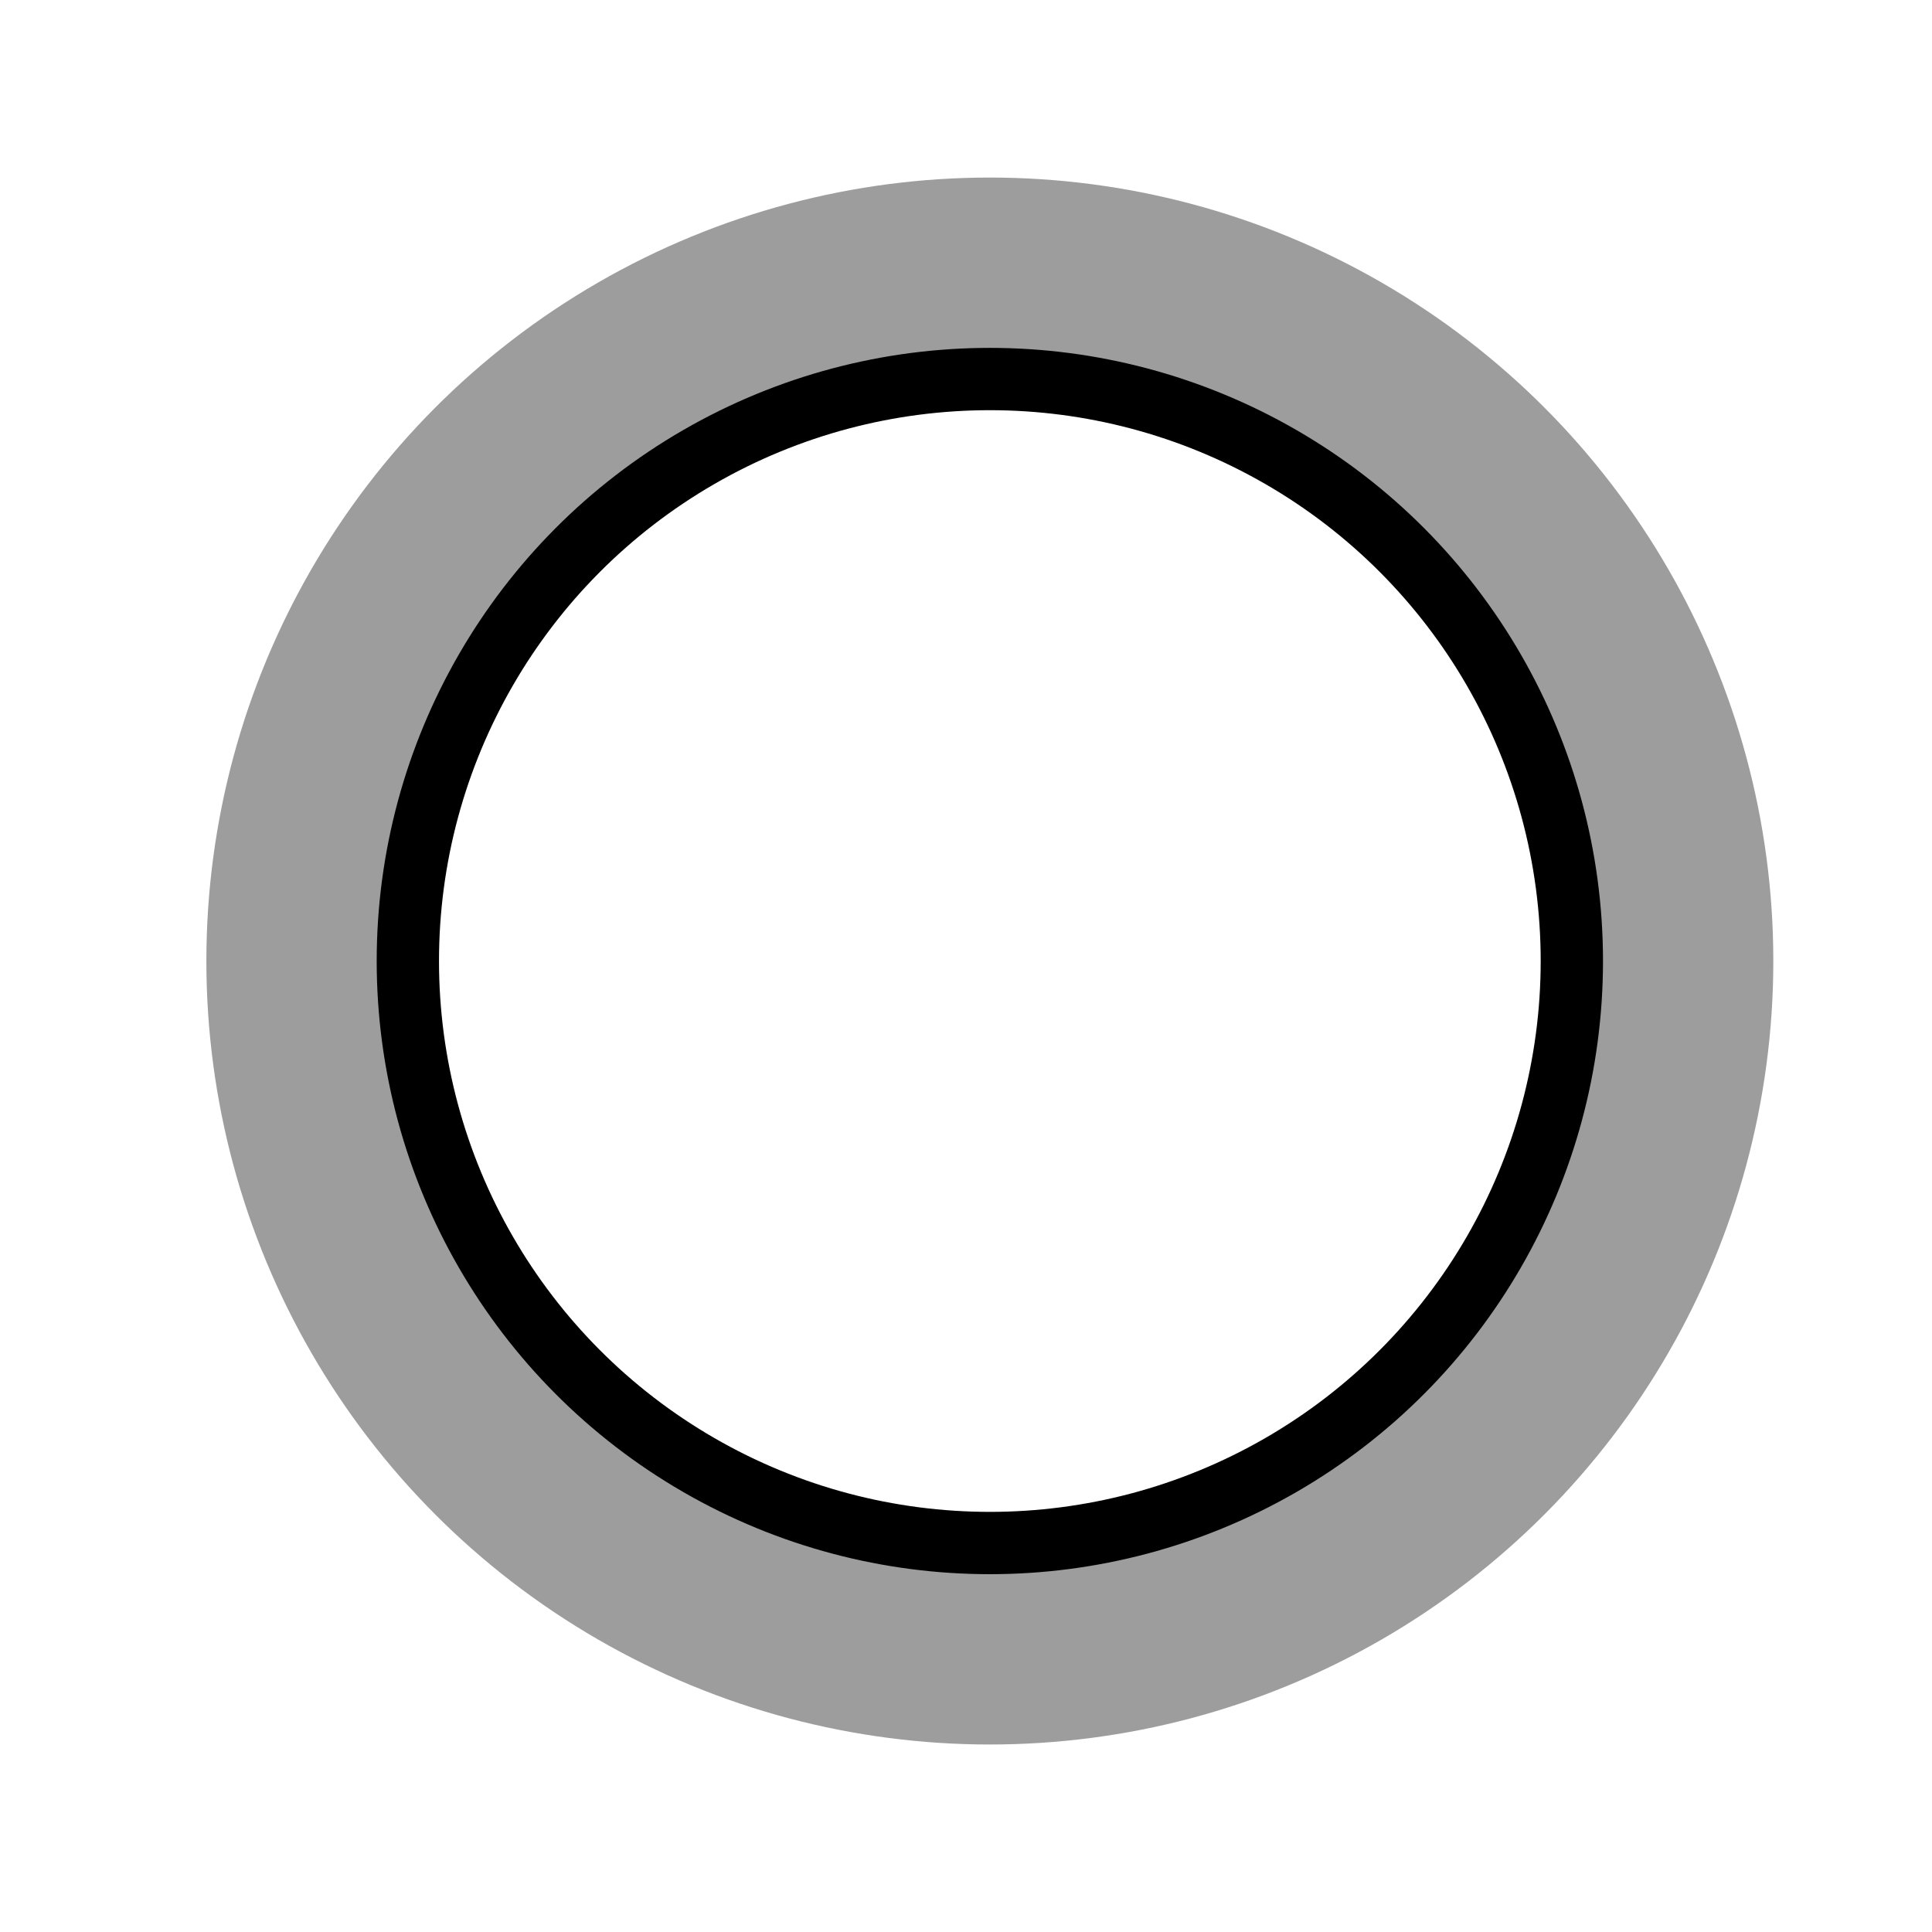 <svg width="68.03" height="68.03" xmlns="http://www.w3.org/2000/svg" viewBox="0 0 68.06 68.03">
  <defs>
    <style>
      .cls-1 {
        stroke: #9d9d9d;
        stroke-width: 6px;
      }

      .cls-1, .cls-2 {
        fill: none;
        stroke-miterlimit: 10;
      }

      .cls-3 {
        fill: #fef4d1;
        opacity: 0;
      }

      .cls-2 {
        stroke: #000;
        stroke-width: 5.39px;
      }
    </style>
  </defs>
  <g id="Ebene_7" data-name="Ebene 7">
    <rect class="cls-3" width="68.06" height="68.03"/>
  </g>
  <g id="Ebene_9" data-name="Ebene 9">
    <circle class="cls-2" cx="34.87" cy="33.84" r="22.1"/>
  </g>
  <g id="Ebene_11" data-name="Ebene 11">
    <circle class="cls-1" cx="34.87" cy="33.84" r="24.6"/>
  </g>
</svg>
